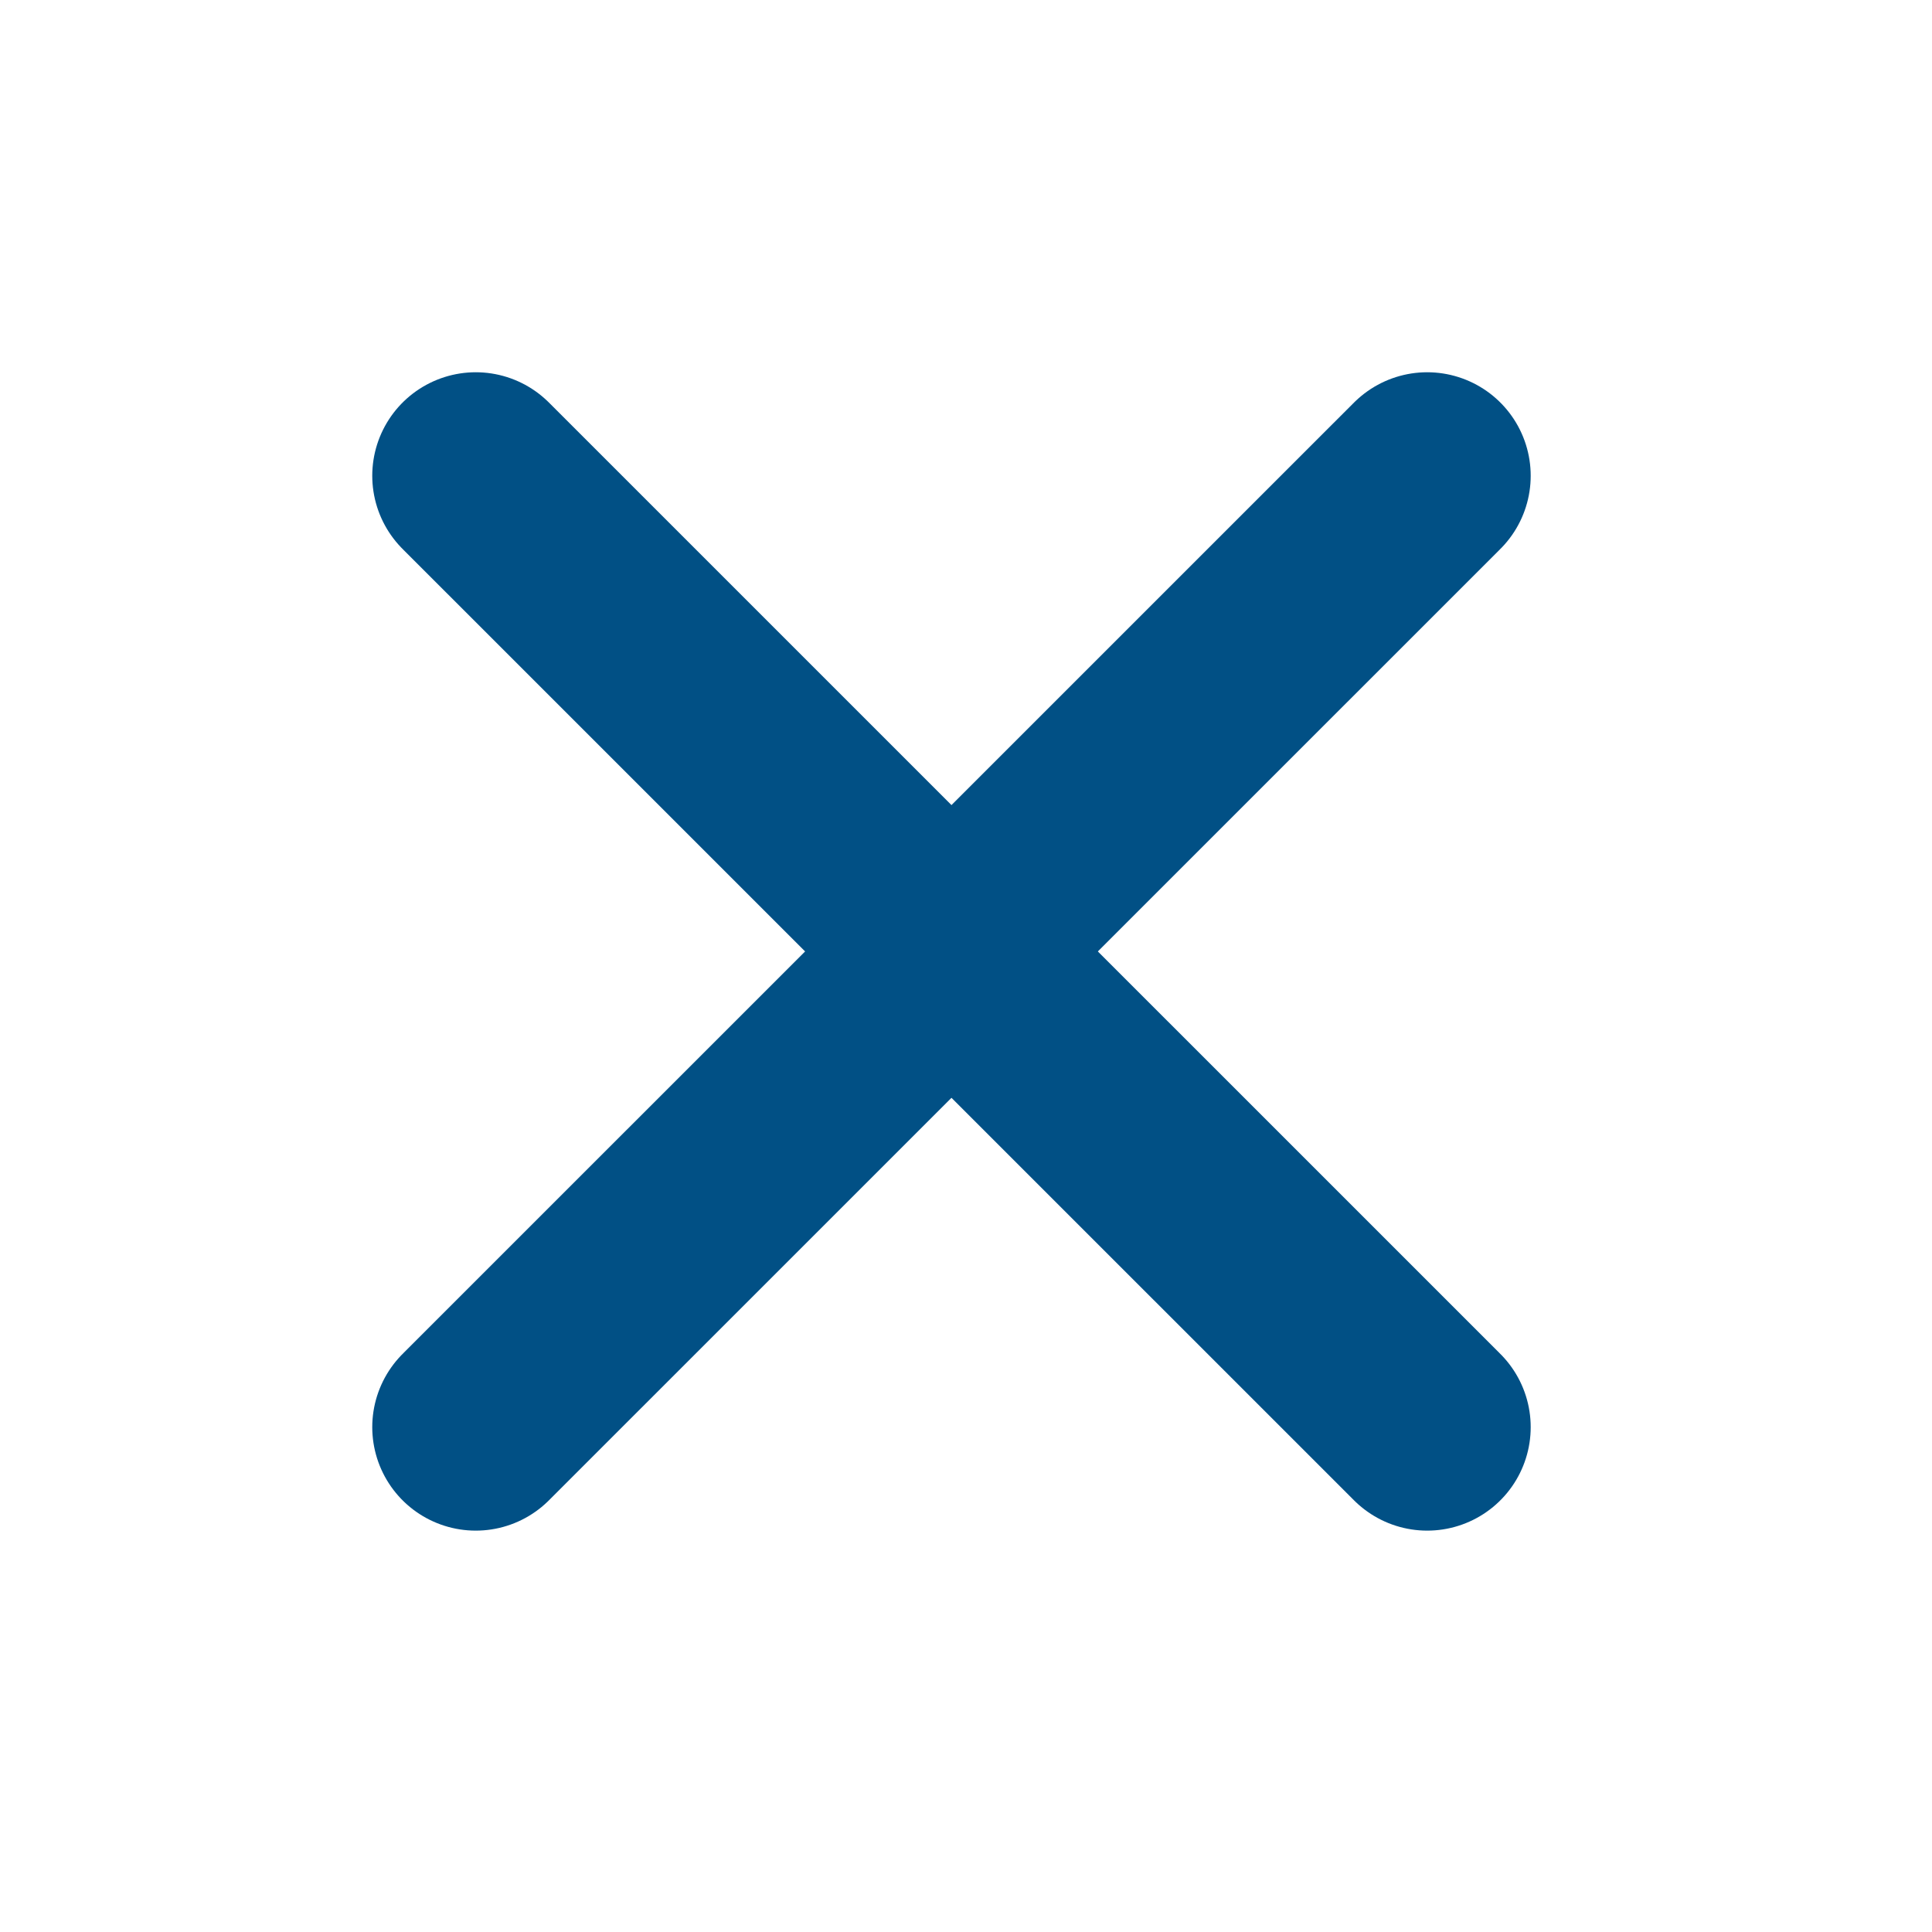 <?xml version="1.0" encoding="UTF-8"?> <svg xmlns="http://www.w3.org/2000/svg" width="28" height="28" viewBox="0 0 28 28" fill="none"> <path d="M20.684 6.895L6.895 20.683" stroke="#015085" stroke-width="3" stroke-linecap="round"></path> <path d="M20.684 20.683L6.895 6.895" stroke="#015085" stroke-width="3" stroke-linecap="round"></path> </svg> 
